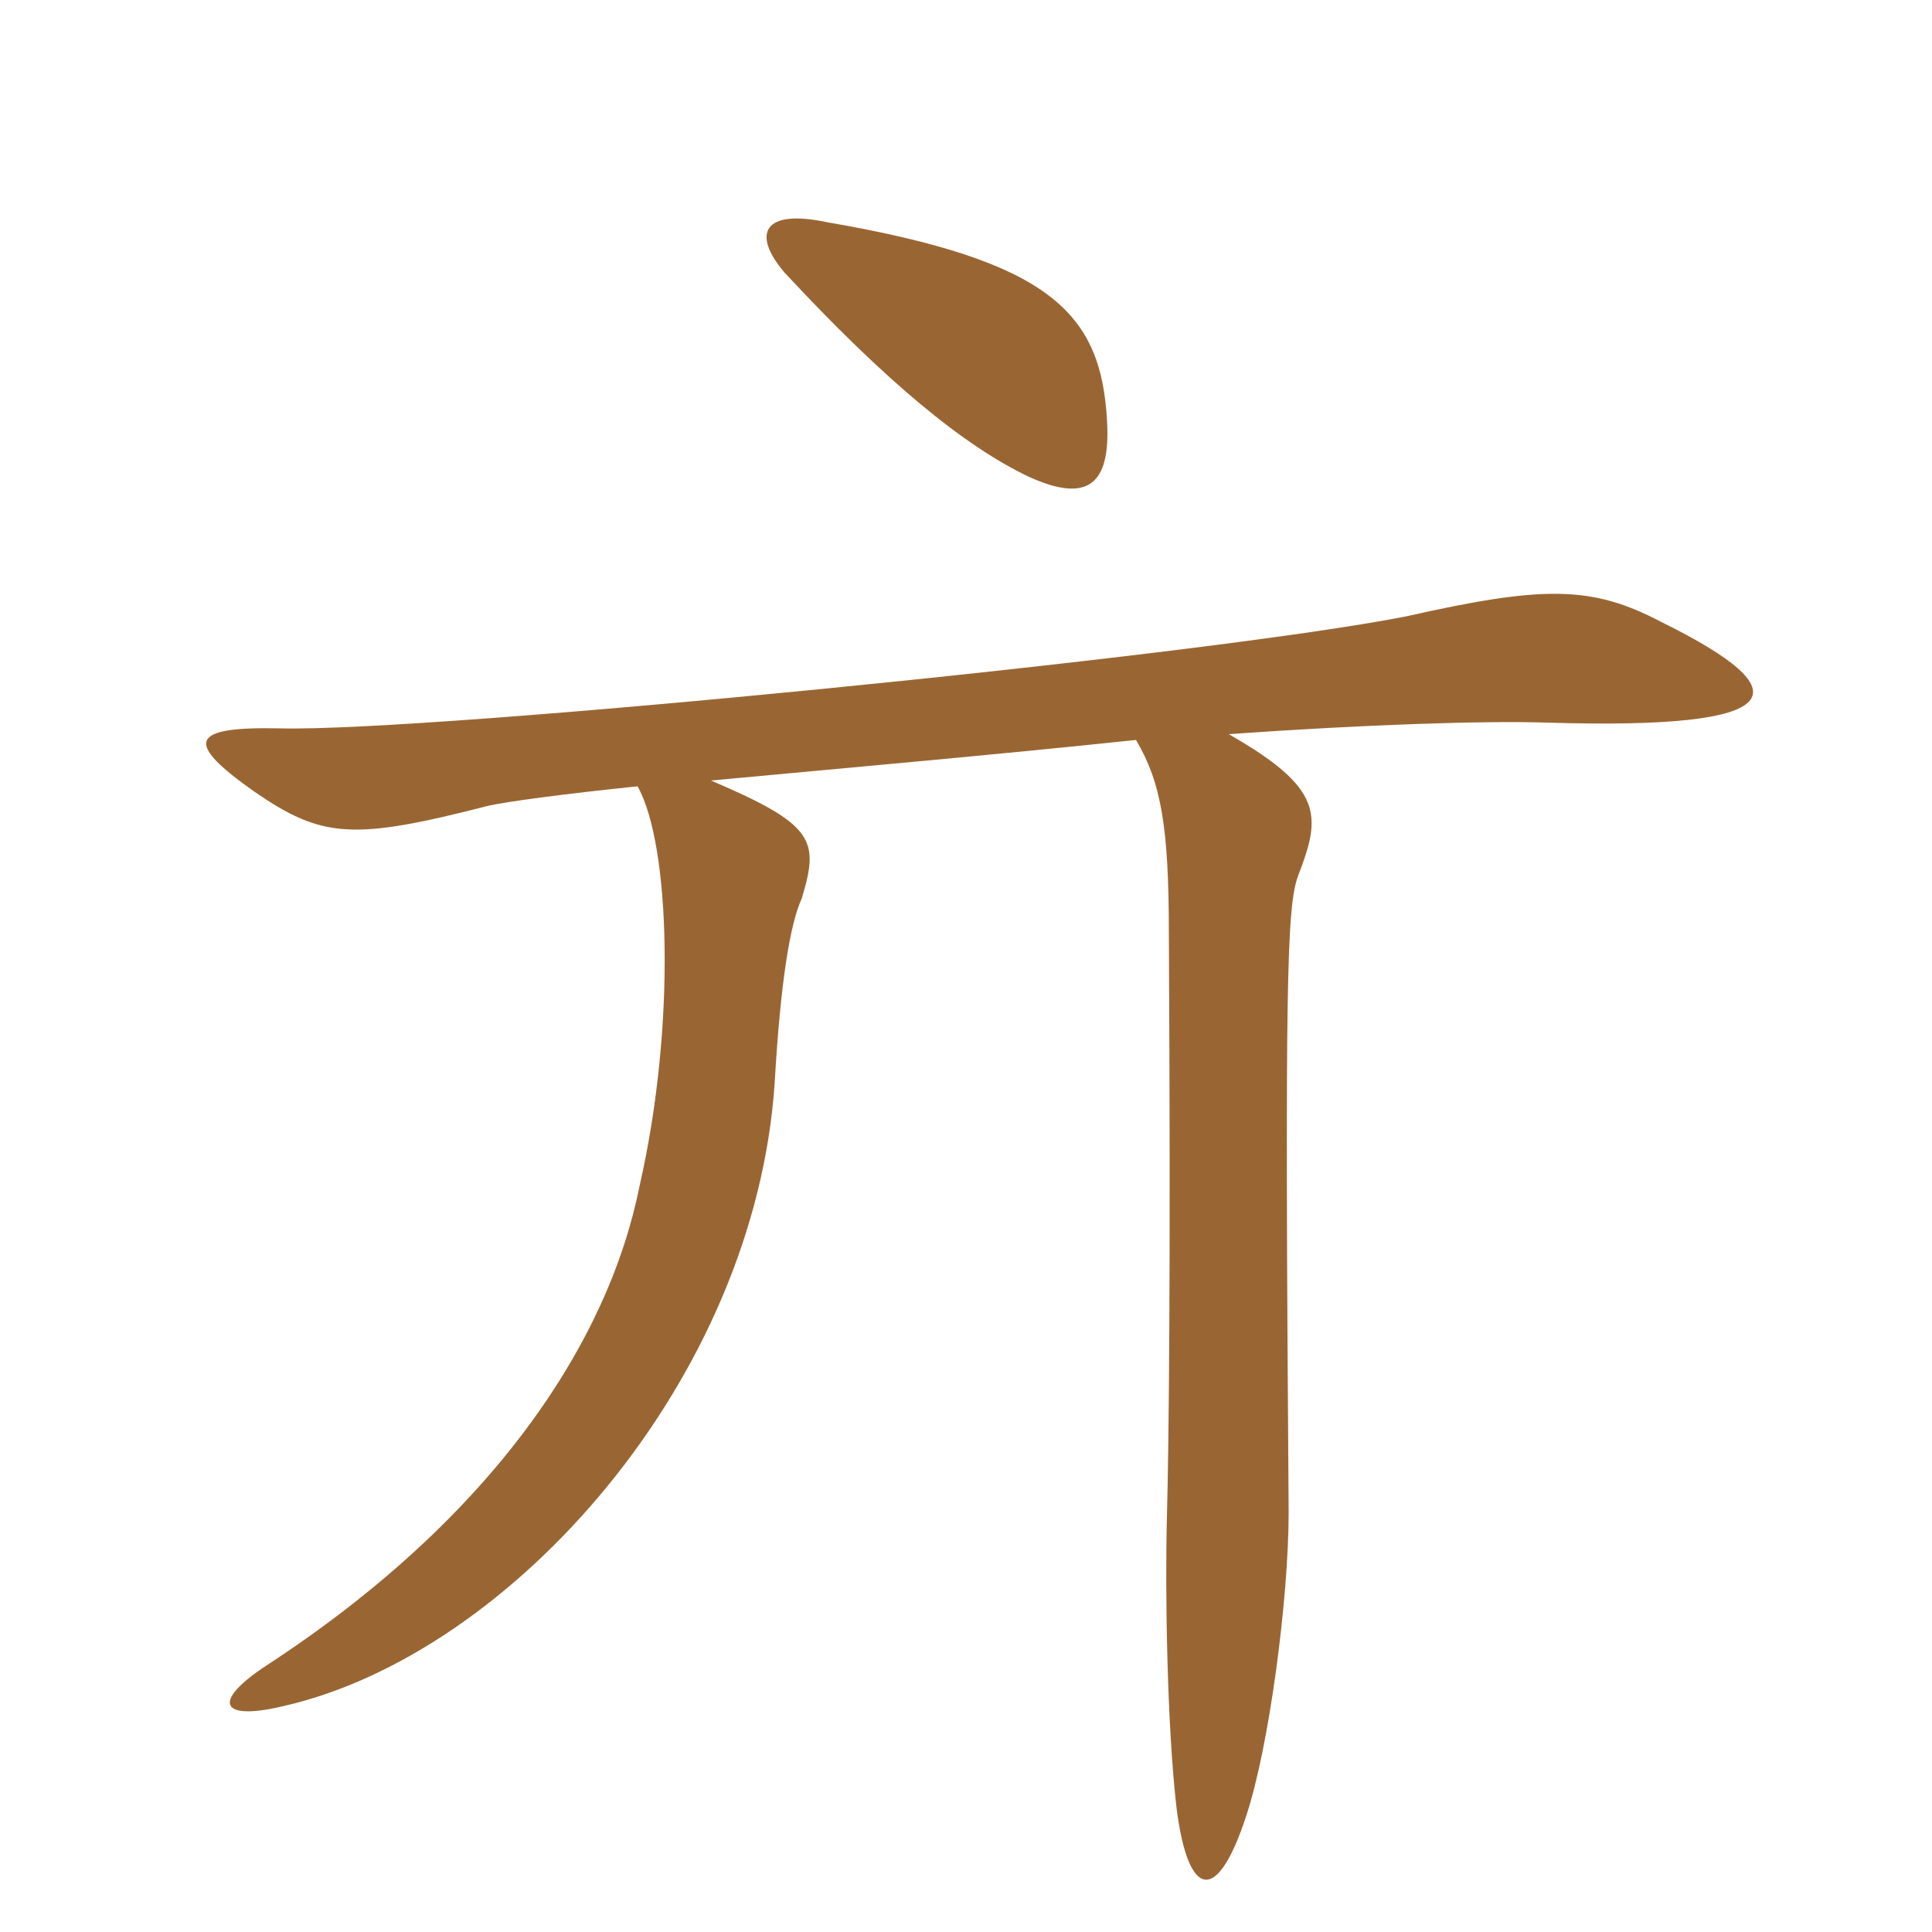 <svg xmlns="http://www.w3.org/2000/svg" xmlns:xlink="http://www.w3.org/1999/xlink" width="150" height="150"><path fill="#996633" padding="10" d="M85.95 32.70C85.50 24.30 81.60 20.25 64.20 17.25C59.25 16.20 58.35 18.15 60.90 21.15C68.70 29.55 74.85 34.65 79.95 37.05C84.30 39 86.25 37.80 85.95 32.70ZM55.20 60.60C64.80 59.70 76.80 58.65 88.20 57.45C90.15 60.75 90.75 64.20 90.75 72.45C90.90 98.70 90.75 112.05 90.60 117.75C90.45 123.45 90.60 133.95 91.35 140.40C92.25 147.45 94.50 147.90 96.75 141C98.55 135.60 100.05 124.05 100.05 117.45C99.75 75.90 99.90 70.35 100.80 67.95C102.60 63.30 102.75 61.20 95.40 57C105.90 56.25 115.35 55.95 120 56.10C139.20 56.70 139.95 53.70 129 48.30C123.60 45.45 119.85 45.45 109.20 47.85C93.15 51 33.30 56.85 21.75 56.55C14.70 56.40 14.25 57.60 19.80 61.50C25.05 65.10 27.45 65.25 37.95 62.55C39.30 62.25 43.65 61.65 49.50 61.05C52.05 65.55 52.50 79.65 49.65 92.10C47.25 104.10 38.40 117.75 20.70 129.30C16.35 132.15 17.10 133.65 22.05 132.45C39.75 128.40 58.65 107.10 60.15 84C60.60 76.20 61.35 71.70 62.25 69.75C63.60 65.25 63.30 64.05 55.20 60.60Z"/></svg>